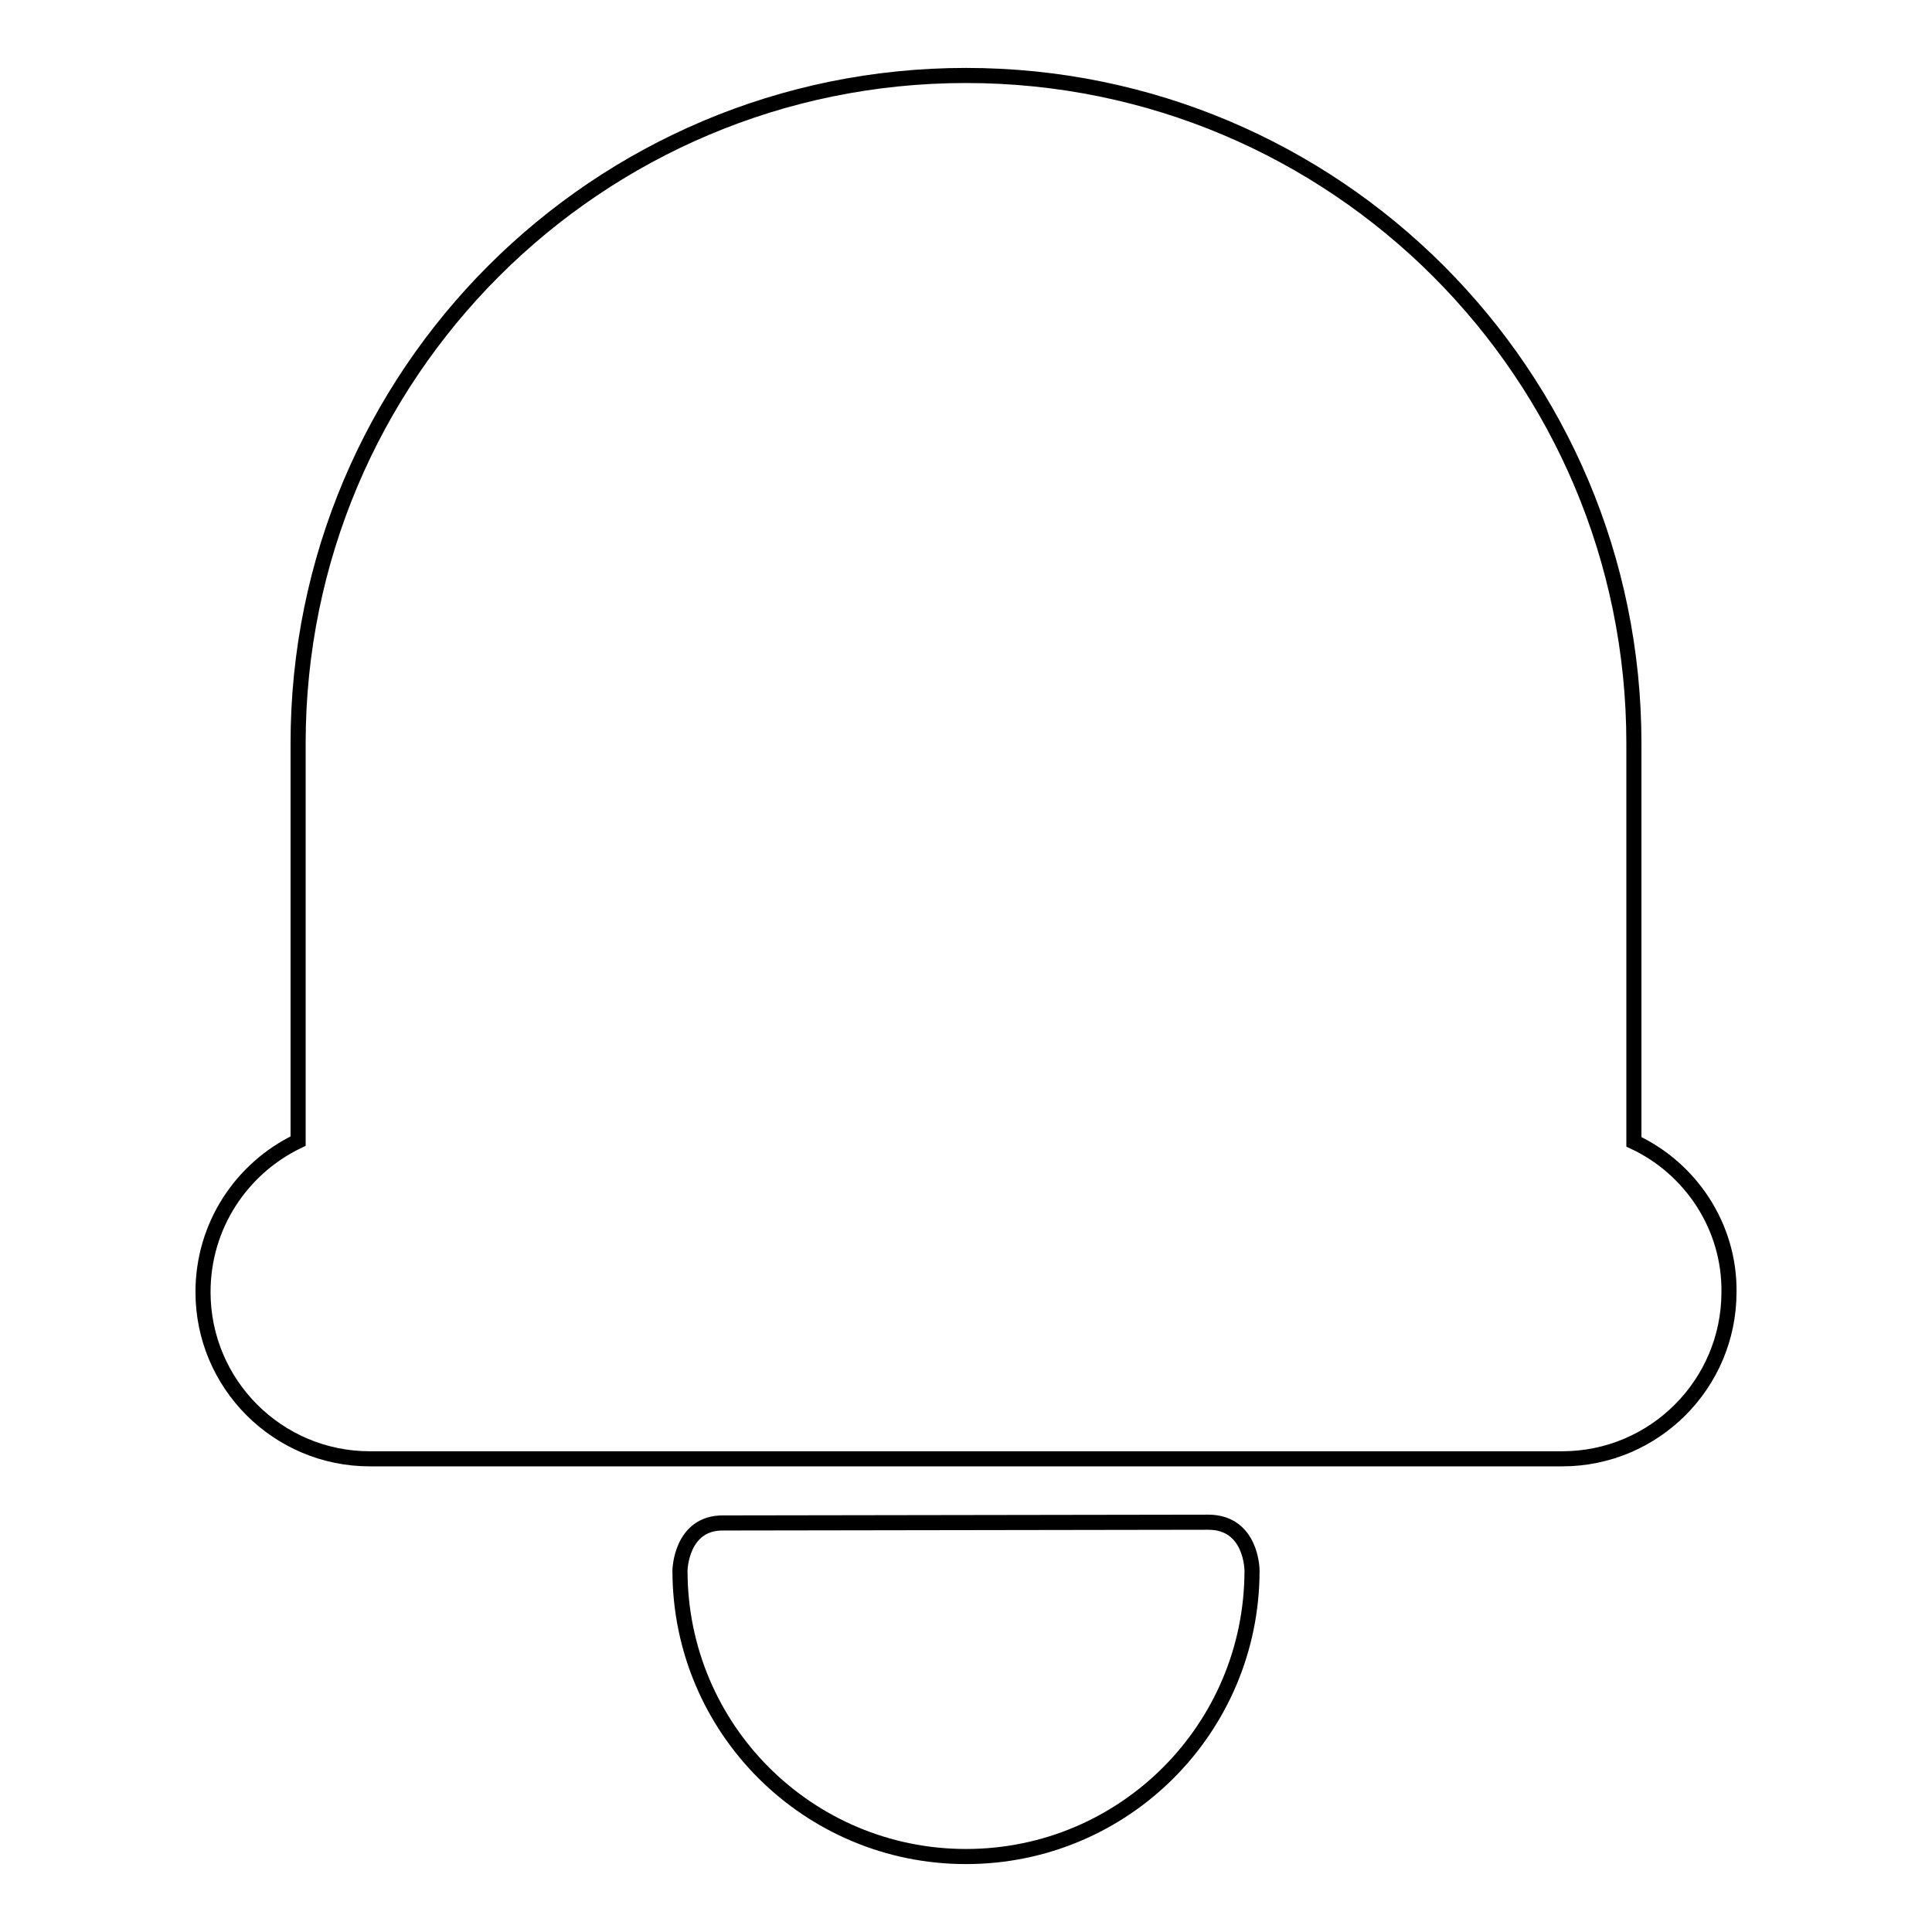 <?xml version="1.0" encoding="utf-8"?>
<!-- Svg Vector Icons : http://www.onlinewebfonts.com/icon -->
<!DOCTYPE svg PUBLIC "-//W3C//DTD SVG 1.1//EN" "http://www.w3.org/Graphics/SVG/1.1/DTD/svg11.dtd">
<svg version="1.1" xmlns="http://www.w3.org/2000/svg" xmlns:xlink="http://www.w3.org/1999/xlink" x="0px" y="0px" viewBox="0 0 256 256" enable-background="new 0 0 256 256" xml:space="preserve">
<g> <path stroke-width="2" fill-opacity="0" stroke="#000000"  d="M216.5,151.3V98.5c0-48.9-39.6-88.5-88.5-88.5c-48.9,0-88.5,39.6-88.5,88.5v52.7 c-7.5,3.6-12.6,11.2-12.6,20c0,12.2,9.9,22.1,22.1,22.1H207c12.2,0,22.1-9.9,22.1-22.1C229.2,162.5,224,154.8,216.5,151.3z  M160.1,201.7l-64.2,0.1c-5.7-0.1-5.8,6.3-5.8,6.3c0,21,17,37.9,37.9,37.9c21,0,37.9-17,37.9-37.9 C165.9,208.1,165.9,201.7,160.1,201.7z"/></g>
</svg>